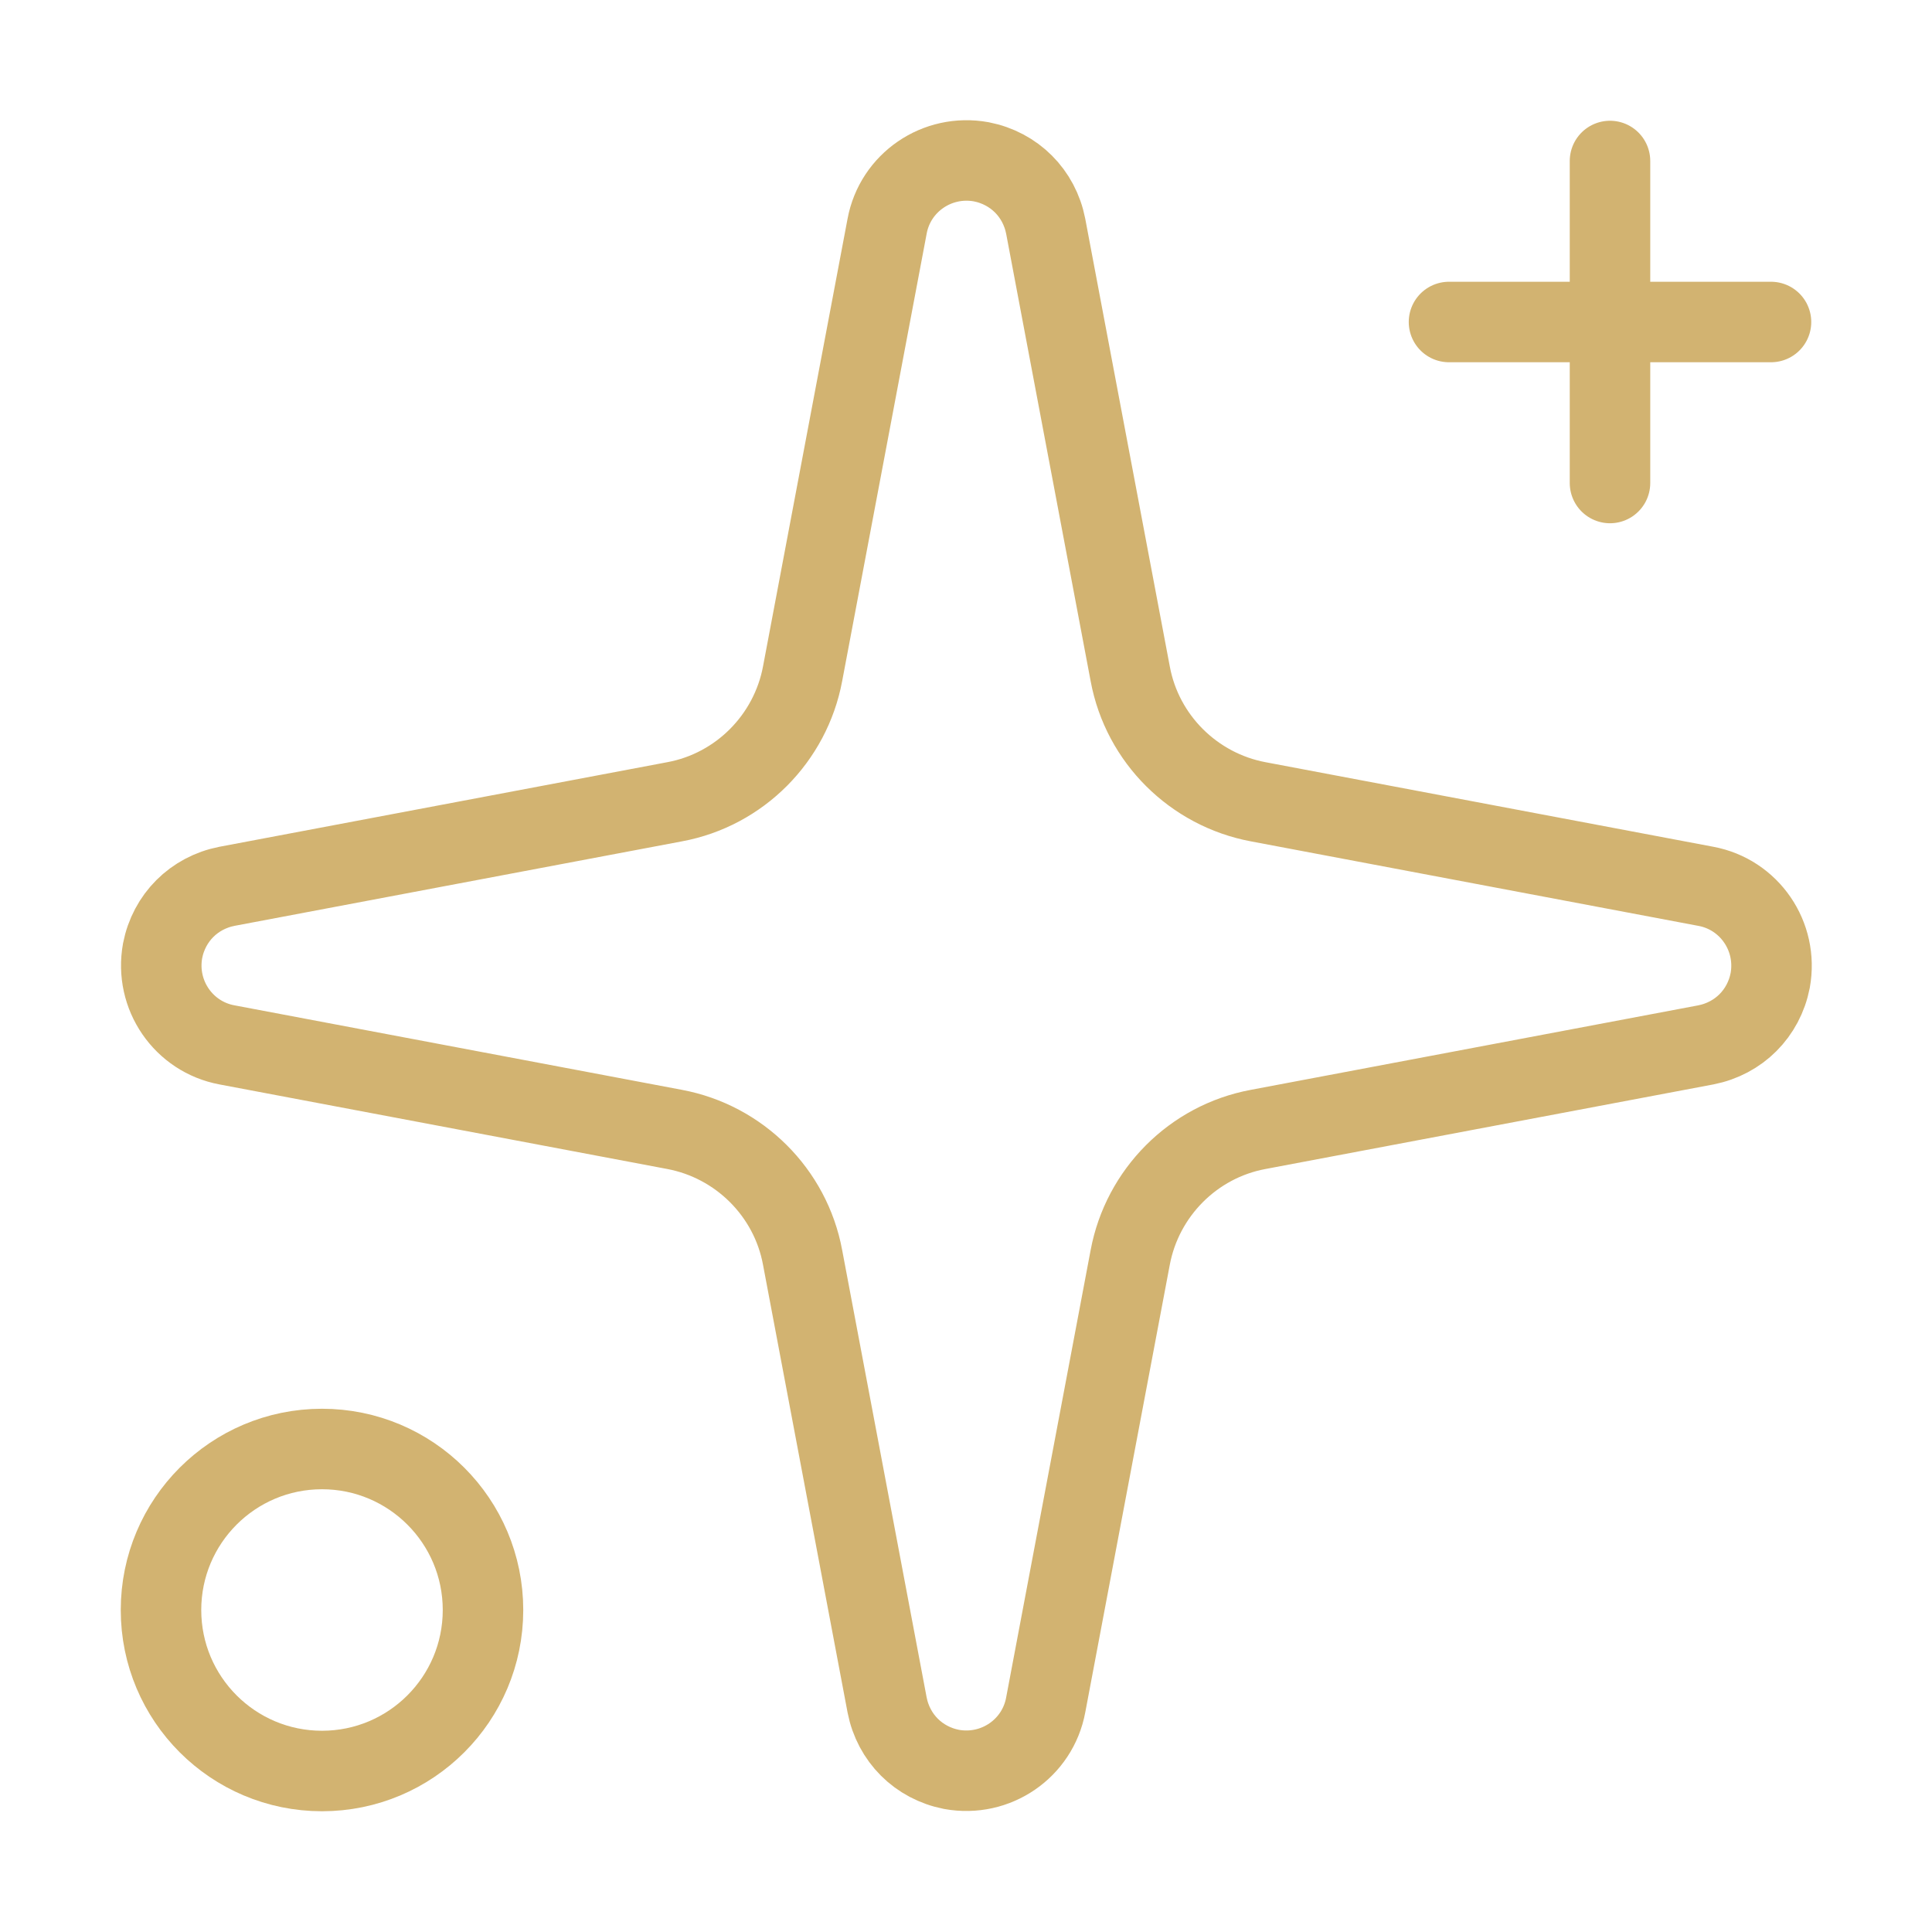 <?xml version="1.0" encoding="UTF-8"?>
<svg id="Layer_1" xmlns="http://www.w3.org/2000/svg" version="1.1" viewBox="0 0 24 24">
  <!-- Generator: Adobe Illustrator 29.8.2, SVG Export Plug-In . SVG Version: 2.1.1 Build 3)  -->
  <defs>
    <style>
      .st0 {
        fill: none;
        stroke: #d2b371;
        stroke-linecap: round;
        stroke-linejoin: round;
      }
    </style>
  </defs>
  <path class="st0" d="M11.02,2.81c.1-.54.62-.9,1.17-.8.41.08.72.39.8.8l1.05,5.56c.15.81.79,1.44,1.59,1.59l5.56,1.05c.54.1.9.62.8,1.17-.08.41-.39.72-.8.8l-5.56,1.05c-.81.15-1.44.79-1.59,1.59l-1.05,5.56c-.1.54-.62.9-1.17.8-.41-.08-.72-.39-.8-.8l-1.05-5.56c-.15-.81-.79-1.44-1.59-1.59l-5.56-1.05c-.54-.1-.9-.62-.8-1.17.08-.41.39-.72.8-.8l5.56-1.05c.81-.15,1.44-.79,1.59-1.59l1.05-5.56Z"/>
  <path class="st0" d="M20,2v4"/>
  <path class="st0" d="M22,4h-4"/>
  <circle class="st0" cx="4" cy="20" r="2"/>
</svg>